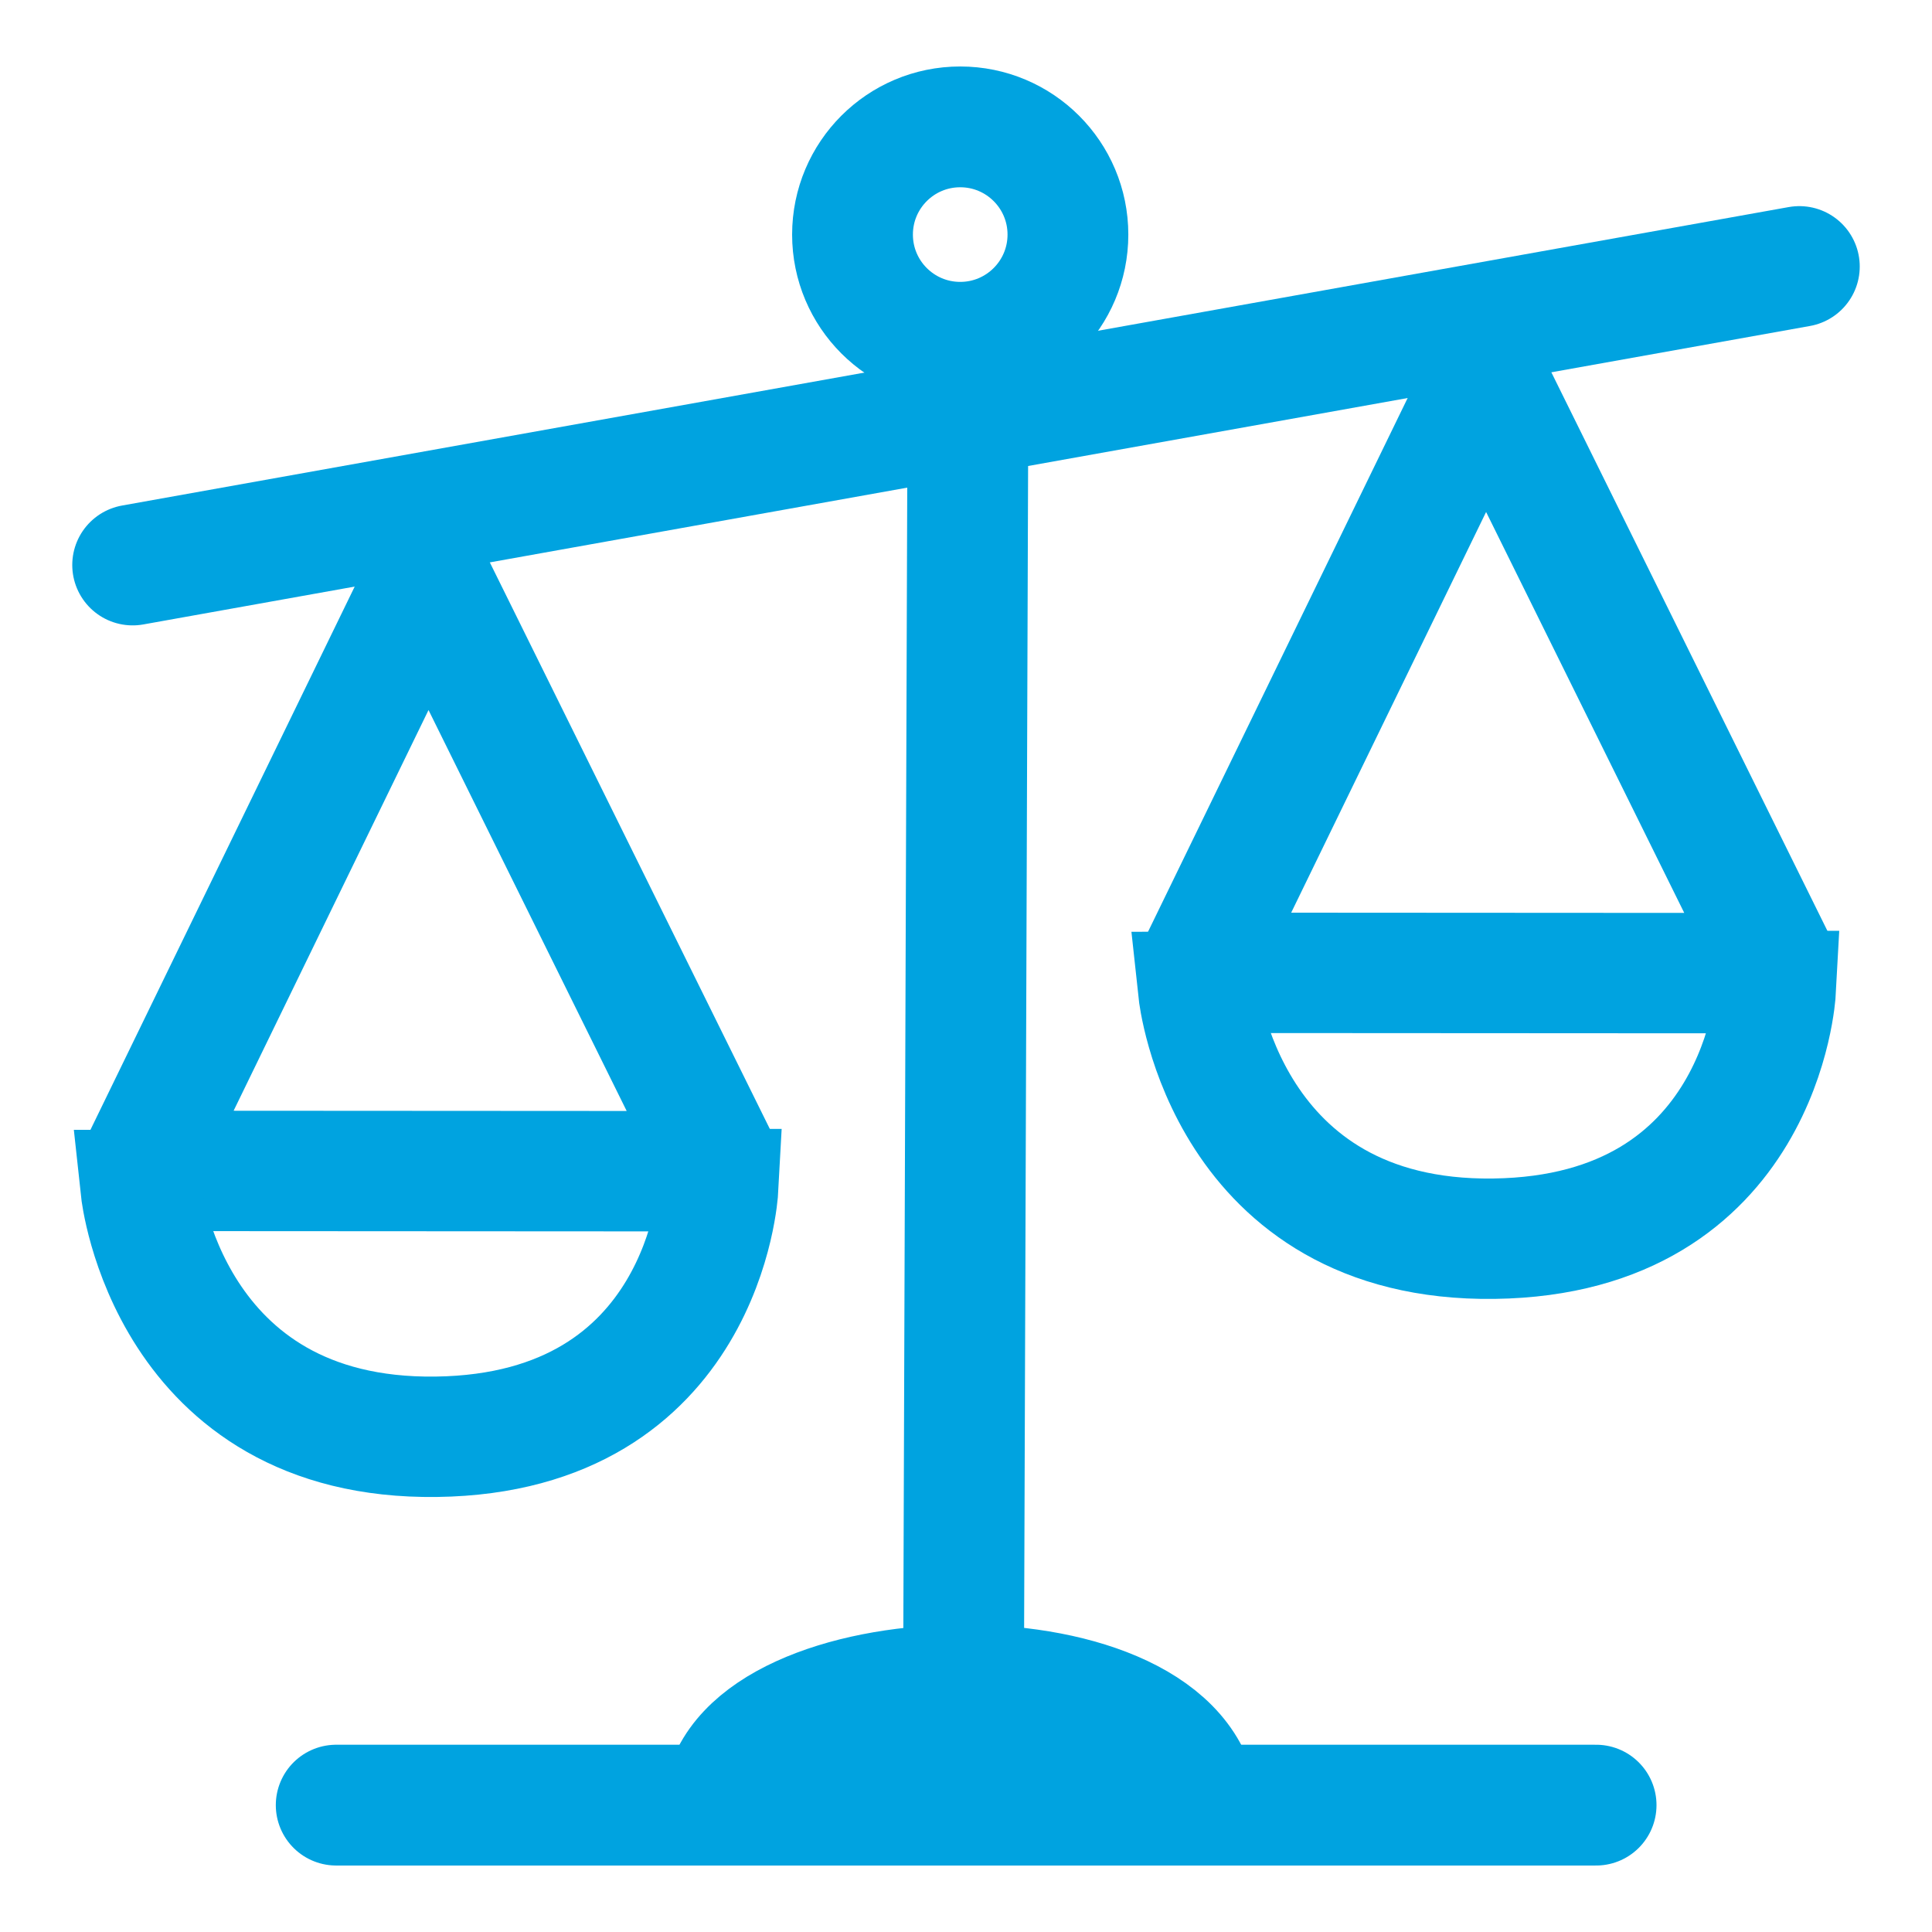 <?xml version="1.0" encoding="UTF-8" standalone="no"?>
<!-- Created with Inkscape (http://www.inkscape.org/) -->

<svg
   xmlns:dc="http://purl.org/dc/elements/1.1/"
   xmlns:cc="http://creativecommons.org/ns#"
   xmlns:rdf="http://www.w3.org/1999/02/22-rdf-syntax-ns#"
   xmlns:svg="http://www.w3.org/2000/svg"
   xmlns="http://www.w3.org/2000/svg"
   xmlns:sodipodi="http://sodipodi.sourceforge.net/DTD/sodipodi-0.dtd"
   xmlns:inkscape="http://www.inkscape.org/namespaces/inkscape"
   width="24"
   height="24"
   viewBox="0 0 6.35 6.35"
   version="1.1"
   id="svg8"
   inkscape:version="0.92.4 (5da689c313, 2019-01-14)"
   sodipodi:docname="waga.svg">
  <defs
     id="defs2" />
  <sodipodi:namedview
     id="base"
     pagecolor="#ffffff"
     bordercolor="#666666"
     borderopacity="1.0"
     inkscape:pageopacity="0.0"
     inkscape:pageshadow="2"
     inkscape:zoom="11.313709"
     inkscape:cx="-3.829182"
     inkscape:cy="31.365301"
     inkscape:document-units="mm"
     inkscape:current-layer="layer1"
     showgrid="false"
     showguides="true"
     inkscape:guide-bbox="true"
     inkscape:window-width="2880"
     inkscape:window-height="1526"
     inkscape:window-x="-11"
     inkscape:window-y="-11"
     inkscape:window-maximized="1"
     units="px">
    <sodipodi:guide
       position="125.082,172.79"
       orientation="0,1"
       id="guide826"
       inkscape:locked="false" />
    <sodipodi:guide
       position="63.744,206.599"
       orientation="1,0"
       id="guide828"
       inkscape:locked="false" />
  </sodipodi:namedview>
  <g
     inkscape:label="Layer 1"
     inkscape:groupmode="layer"
     id="layer1"
     transform="translate(0,-290.65)">
    <path
       style="fill:none;stroke:#00a3e0;stroke-width:0.397;stroke-linecap:round;stroke-linejoin:miter;stroke-miterlimit:4;stroke-dasharray:none;stroke-opacity:1"
       d="m 1.105,296.583 c 1.384,0 2.773,0 4.141,0"
       id="path830-4-8-1"
       inkscape:connector-curvature="0"
       sodipodi:nodetypes="cc" />
    <path
       style="fill:none;stroke:#00a3e0;stroke-width:0.397;stroke-linecap:round;stroke-linejoin:miter;stroke-miterlimit:4;stroke-dasharray:none;stroke-opacity:1"
       d="m 0.436,292.507 5.478,-0.981 v 0 0"
       id="path849-4-4-7"
       inkscape:connector-curvature="0" />
    <circle
       style="opacity:1;fill:none;fill-opacity:1;stroke:#00a3e0;stroke-width:0.397;stroke-linecap:round;stroke-linejoin:round;stroke-miterlimit:4;stroke-dasharray:none;stroke-dashoffset:0;stroke-opacity:1;paint-order:markers stroke fill"
       id="path853-1-6-8"
       cx="3.156"
       cy="291.421"
       r="0.354" />
    <path
       style="fill:none;stroke:#00a3e0;stroke-width:0.397;stroke-linecap:butt;stroke-linejoin:miter;stroke-miterlimit:4;stroke-dasharray:none;stroke-opacity:1"
       d="m 2.378,296.572 c 0.061,-0.489 1.46,-0.532 1.557,-0.006"
       id="path922-6-6-2"
       inkscape:connector-curvature="0"
       sodipodi:nodetypes="cc" />
    <path
       style="fill:none;stroke:#00a3e0;stroke-width:0.397;stroke-linecap:butt;stroke-linejoin:miter;stroke-miterlimit:4;stroke-dasharray:none;stroke-opacity:1"
       d="m 3.182,291.775 -0.015,4.379 v 0"
       id="path847-9-9-3"
       inkscape:connector-curvature="0" />
    <g
       id="g1018-6-1-6"
       transform="matrix(0.112,0,0,0.112,-4.223,283.178)"
       style="stroke-width:3.533;stroke-miterlimit:4;stroke-dasharray:none">
      <path
         sodipodi:nodetypes="cccc"
         inkscape:connector-curvature="0"
         id="path1012-9-4-6"
         d="m 41.738,101.075 17.202,0.01 -8.672,-17.546 z"
         style="fill:none;stroke:#00a3e0;stroke-width:3.533;stroke-linecap:butt;stroke-linejoin:bevel;stroke-miterlimit:4;stroke-dasharray:none;stroke-opacity:1" />
      <path
         sodipodi:nodetypes="ccczccccccccccccccccccccccccccccccccccc"
         inkscape:connector-curvature="0"
         id="path1014-5-0-9"
         d="m 57.721,101.613 0.529,-7.1e-4 0.529,-7e-4 c 0,0 -0.387,7.16 -8.268,7.266 -7.881,0.106 -8.672,-7.243 -8.672,-7.243 v -10e-6 0 -1e-5 0 -1e-5 0 -1e-5 0 -1e-5 0 -10e-6 0 -1e-5 0 -1e-5 0 -1e-5 -10e-6 0 -1e-5 0 -1e-5 0 -1e-5 0 -1e-5 0 -10e-6 0 -1e-5 0 -1e-5 l 0.529,-7.1e-4 0.529,-7.1e-4"
         style="fill:none;stroke:#00a3e0;stroke-width:3.533;stroke-linecap:butt;stroke-linejoin:miter;stroke-miterlimit:4;stroke-dasharray:none;stroke-opacity:1;paint-order:stroke markers fill" />
    </g>
    <g
       transform="matrix(0.112,0,0,0.112,-0.747,282.527)"
       id="g1018-4-6-2-5"
       style="stroke-width:3.533;stroke-miterlimit:4;stroke-dasharray:none">
      <path
         sodipodi:nodetypes="cccc"
         inkscape:connector-curvature="0"
         id="path1012-7-0-7-8"
         d="m 41.738,101.075 17.202,0.01 -8.672,-17.546 z"
         style="fill:none;stroke:#00a3e0;stroke-width:3.533;stroke-linecap:butt;stroke-linejoin:bevel;stroke-miterlimit:4;stroke-dasharray:none;stroke-opacity:1" />
      <path
         sodipodi:nodetypes="ccczccccccccccccccccccccccccccccccccccc"
         inkscape:connector-curvature="0"
         id="path1014-7-5-3-5"
         d="m 57.721,101.613 0.529,-7.1e-4 0.529,-7e-4 c 0,0 -0.387,7.16 -8.268,7.266 -7.881,0.106 -8.672,-7.243 -8.672,-7.243 v -10e-6 0 -1e-5 0 -1e-5 0 -1e-5 0 -1e-5 0 -10e-6 0 -1e-5 0 -1e-5 0 -1e-5 -10e-6 0 -1e-5 0 -1e-5 0 -1e-5 0 -1e-5 0 -10e-6 0 -1e-5 0 -1e-5 l 0.529,-7.1e-4 0.529,-7.1e-4"
         style="fill:none;stroke:#00a3e0;stroke-width:3.533;stroke-linecap:butt;stroke-linejoin:miter;stroke-miterlimit:4;stroke-dasharray:none;stroke-opacity:1;paint-order:stroke markers fill" />
    </g>
  </g>
</svg>
